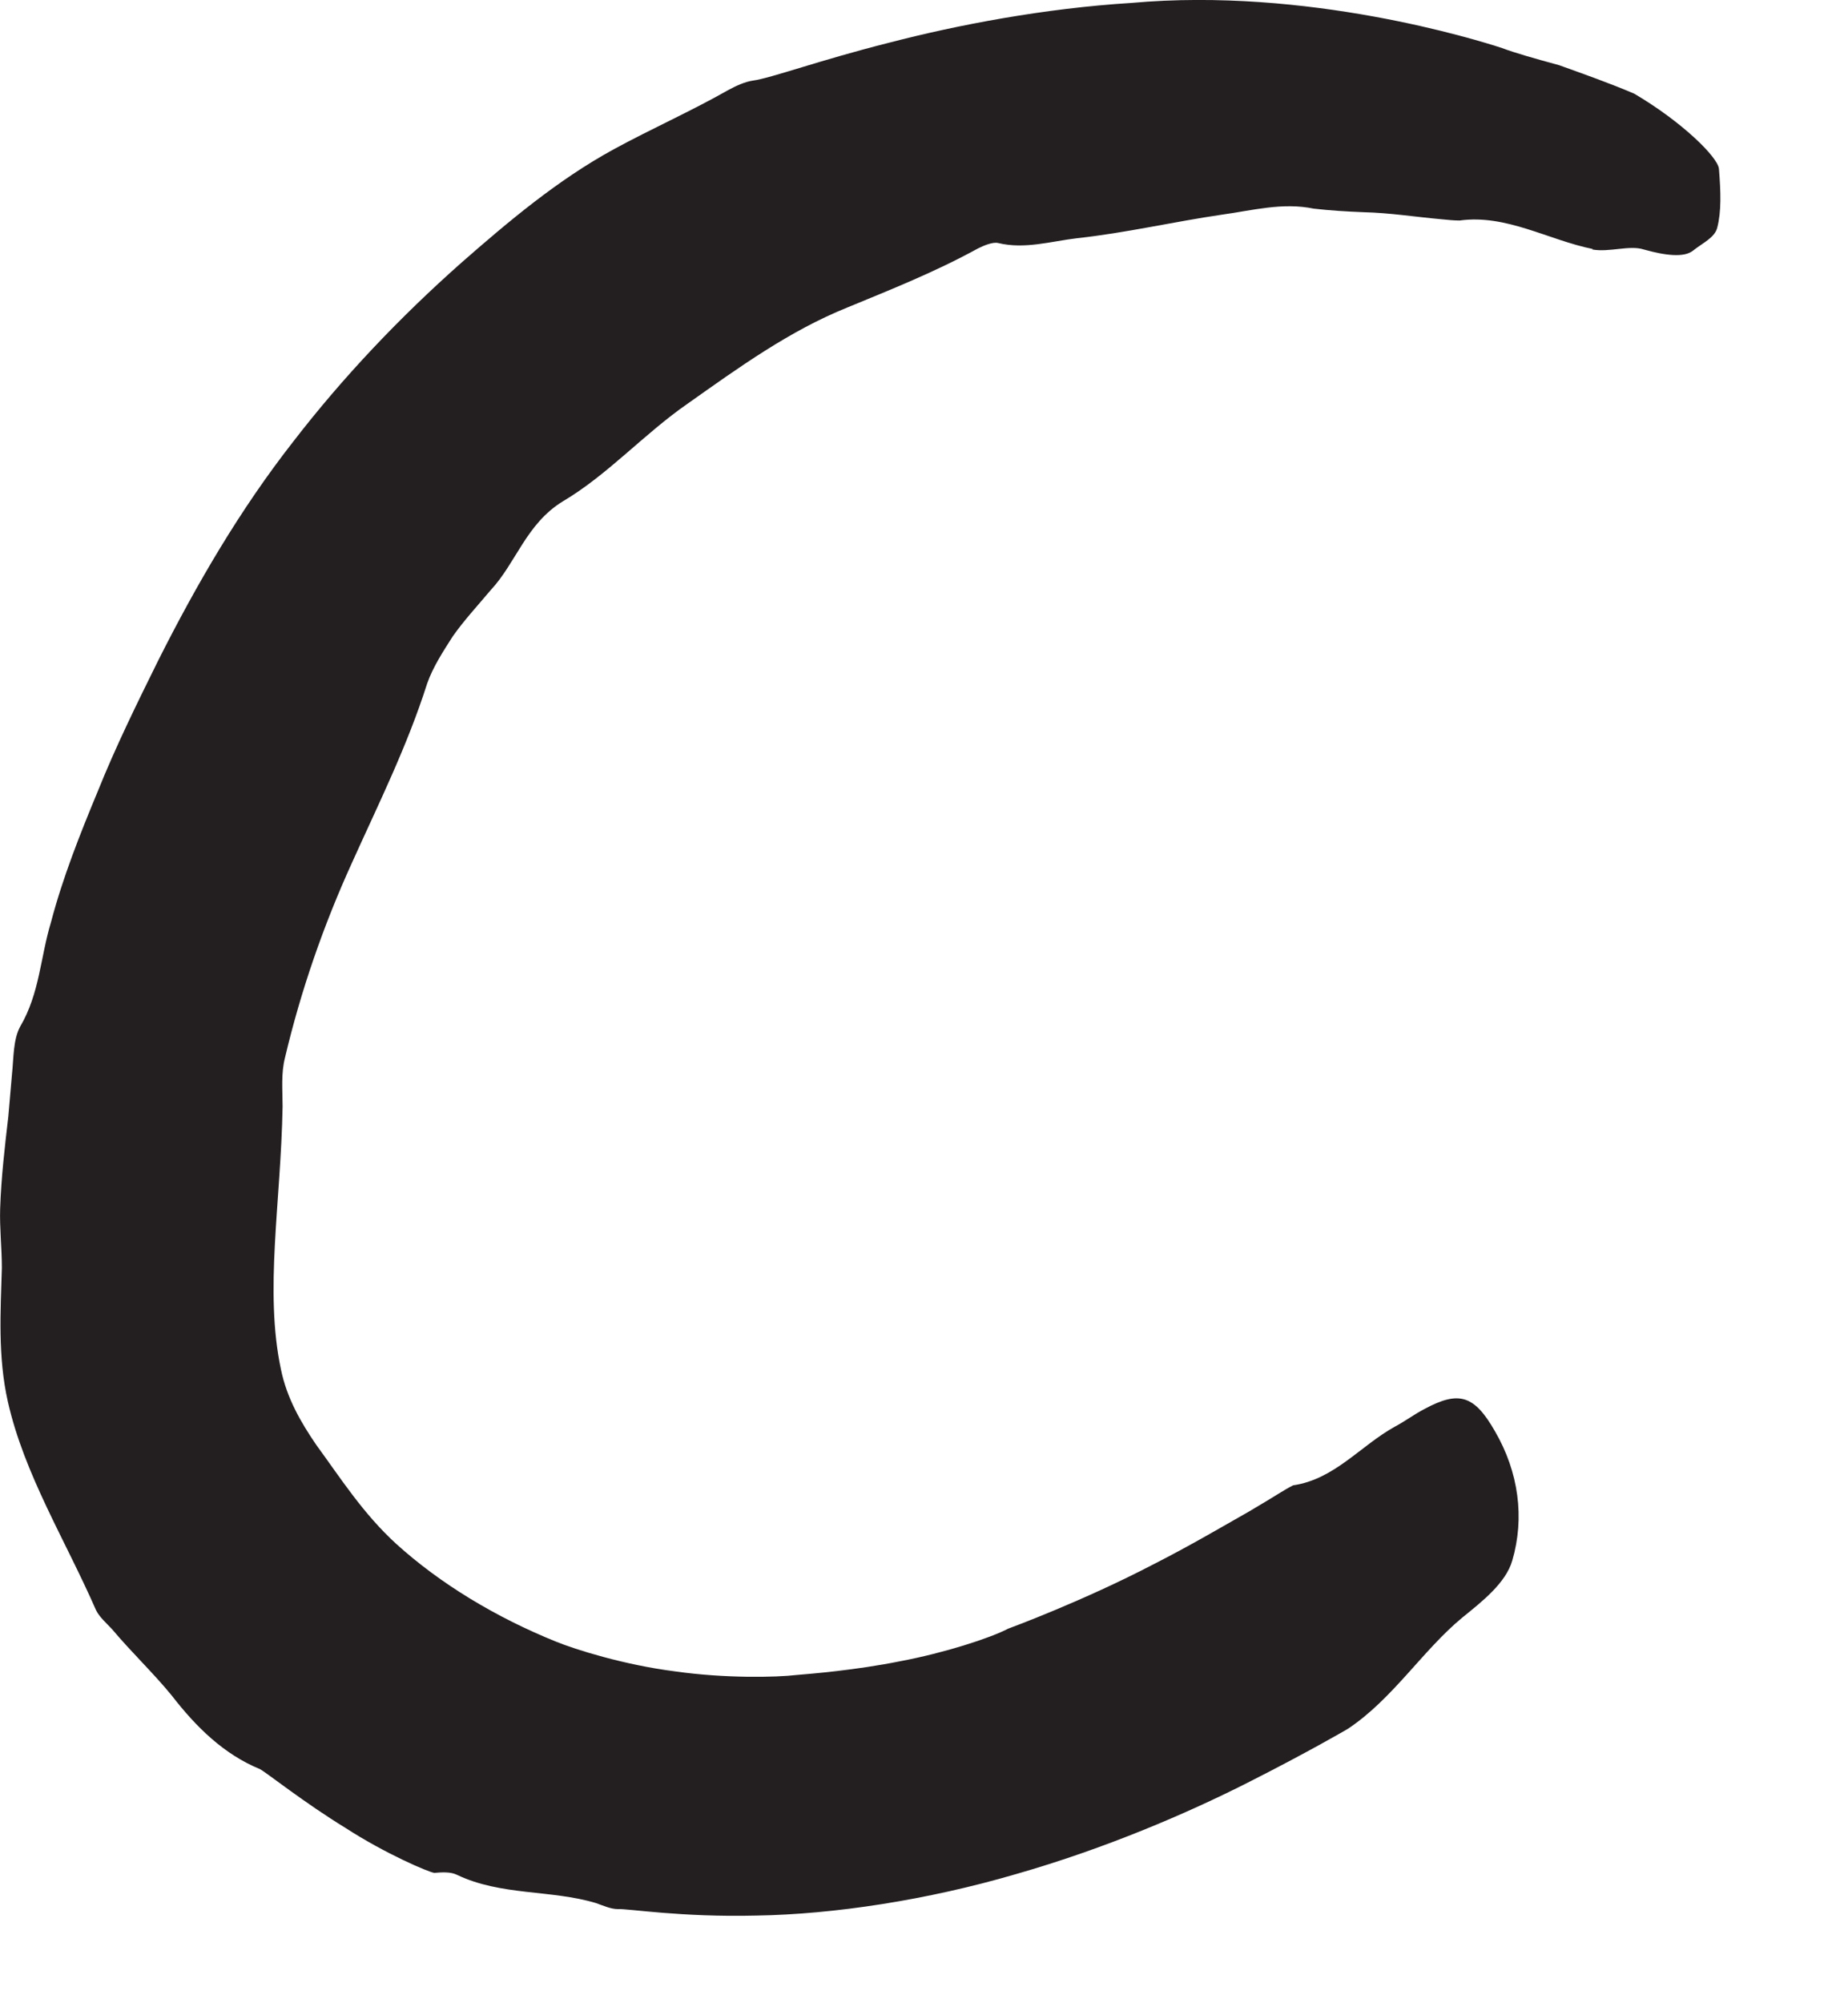 <?xml version="1.0" encoding="utf-8"?>
<svg xmlns="http://www.w3.org/2000/svg" fill="none" height="100%" overflow="visible" preserveAspectRatio="none" style="display: block;" viewBox="0 0 12 13" width="100%">
<path d="M10.343 1.616C10.055 1.558 9.781 1.389 9.478 1.431C9.443 1.431 9.401 1.427 9.362 1.423C9.193 1.408 9.024 1.381 8.854 1.377C8.747 1.373 8.635 1.366 8.531 1.354C8.328 1.312 8.131 1.366 7.935 1.393C7.62 1.439 7.308 1.512 6.993 1.546C6.824 1.566 6.654 1.619 6.481 1.577C6.447 1.569 6.389 1.593 6.351 1.612C6.07 1.766 5.789 1.877 5.501 1.996C5.128 2.146 4.797 2.385 4.466 2.619C4.181 2.816 3.947 3.081 3.654 3.254C3.416 3.4 3.351 3.654 3.185 3.831C3.101 3.931 3.012 4.027 2.939 4.131C2.878 4.227 2.812 4.327 2.774 4.435C2.643 4.846 2.458 5.216 2.285 5.6C2.101 6.004 1.954 6.427 1.851 6.862C1.824 6.966 1.835 7.073 1.835 7.181C1.824 7.804 1.716 8.377 1.824 8.885C1.862 9.073 1.954 9.231 2.054 9.377C2.212 9.593 2.358 9.823 2.574 10.02C2.858 10.277 3.22 10.496 3.612 10.654C3.735 10.704 4.051 10.804 4.381 10.846C4.708 10.893 5.043 10.885 5.17 10.87C5.266 10.862 5.554 10.839 5.843 10.781C6.131 10.727 6.428 10.631 6.547 10.569C6.566 10.562 7.035 10.389 7.493 10.15C7.72 10.035 7.943 9.904 8.112 9.808C8.197 9.758 8.266 9.716 8.316 9.685C8.366 9.654 8.397 9.639 8.397 9.639C8.666 9.6 8.835 9.381 9.058 9.258C9.124 9.223 9.185 9.177 9.251 9.143C9.474 9.023 9.574 9.054 9.708 9.289C9.862 9.554 9.901 9.85 9.82 10.127C9.778 10.273 9.624 10.393 9.497 10.496C9.239 10.708 9.043 11.027 8.751 11.22C8.739 11.227 8.489 11.373 8.101 11.569C7.712 11.766 7.178 11.996 6.597 12.162C6.02 12.331 5.412 12.423 4.912 12.431C4.42 12.443 4.078 12.385 4.012 12.389C3.966 12.389 3.916 12.366 3.87 12.35C3.578 12.262 3.254 12.304 2.966 12.166C2.924 12.146 2.87 12.15 2.82 12.154C2.785 12.15 2.504 12.031 2.243 11.862C1.978 11.7 1.731 11.504 1.689 11.481C1.454 11.385 1.274 11.208 1.116 11.004C0.997 10.858 0.854 10.723 0.728 10.573C0.693 10.535 0.647 10.496 0.624 10.45C0.424 9.993 0.158 9.569 0.051 9.096C-0.015 8.804 0.004 8.508 0.012 8.227C0.012 8.1 -0.003 7.969 0.001 7.843C0.008 7.639 0.031 7.443 0.054 7.246C0.062 7.158 0.07 7.062 0.078 6.969C0.089 6.866 0.085 6.746 0.131 6.662C0.258 6.446 0.262 6.212 0.331 5.985C0.408 5.693 0.52 5.412 0.635 5.135C0.751 4.846 0.889 4.566 1.028 4.285C1.278 3.789 1.558 3.308 1.904 2.866C2.228 2.446 2.597 2.058 2.997 1.704C3.304 1.435 3.624 1.166 3.985 0.969C4.231 0.835 4.485 0.723 4.728 0.585C4.778 0.558 4.835 0.531 4.889 0.523C5.004 0.508 5.328 0.389 5.774 0.277C6.216 0.162 6.781 0.054 7.347 0.019C8.489 -0.084 9.589 0.258 9.754 0.312C9.835 0.343 9.97 0.381 10.124 0.423C10.274 0.477 10.451 0.539 10.612 0.608C10.92 0.789 11.155 1.019 11.162 1.096C11.174 1.246 11.178 1.373 11.151 1.477C11.135 1.543 11.055 1.577 10.993 1.627C10.935 1.673 10.812 1.658 10.674 1.619C10.581 1.589 10.451 1.639 10.339 1.619L10.343 1.616Z" fill="#231F20" id="Vector"/>
</svg>